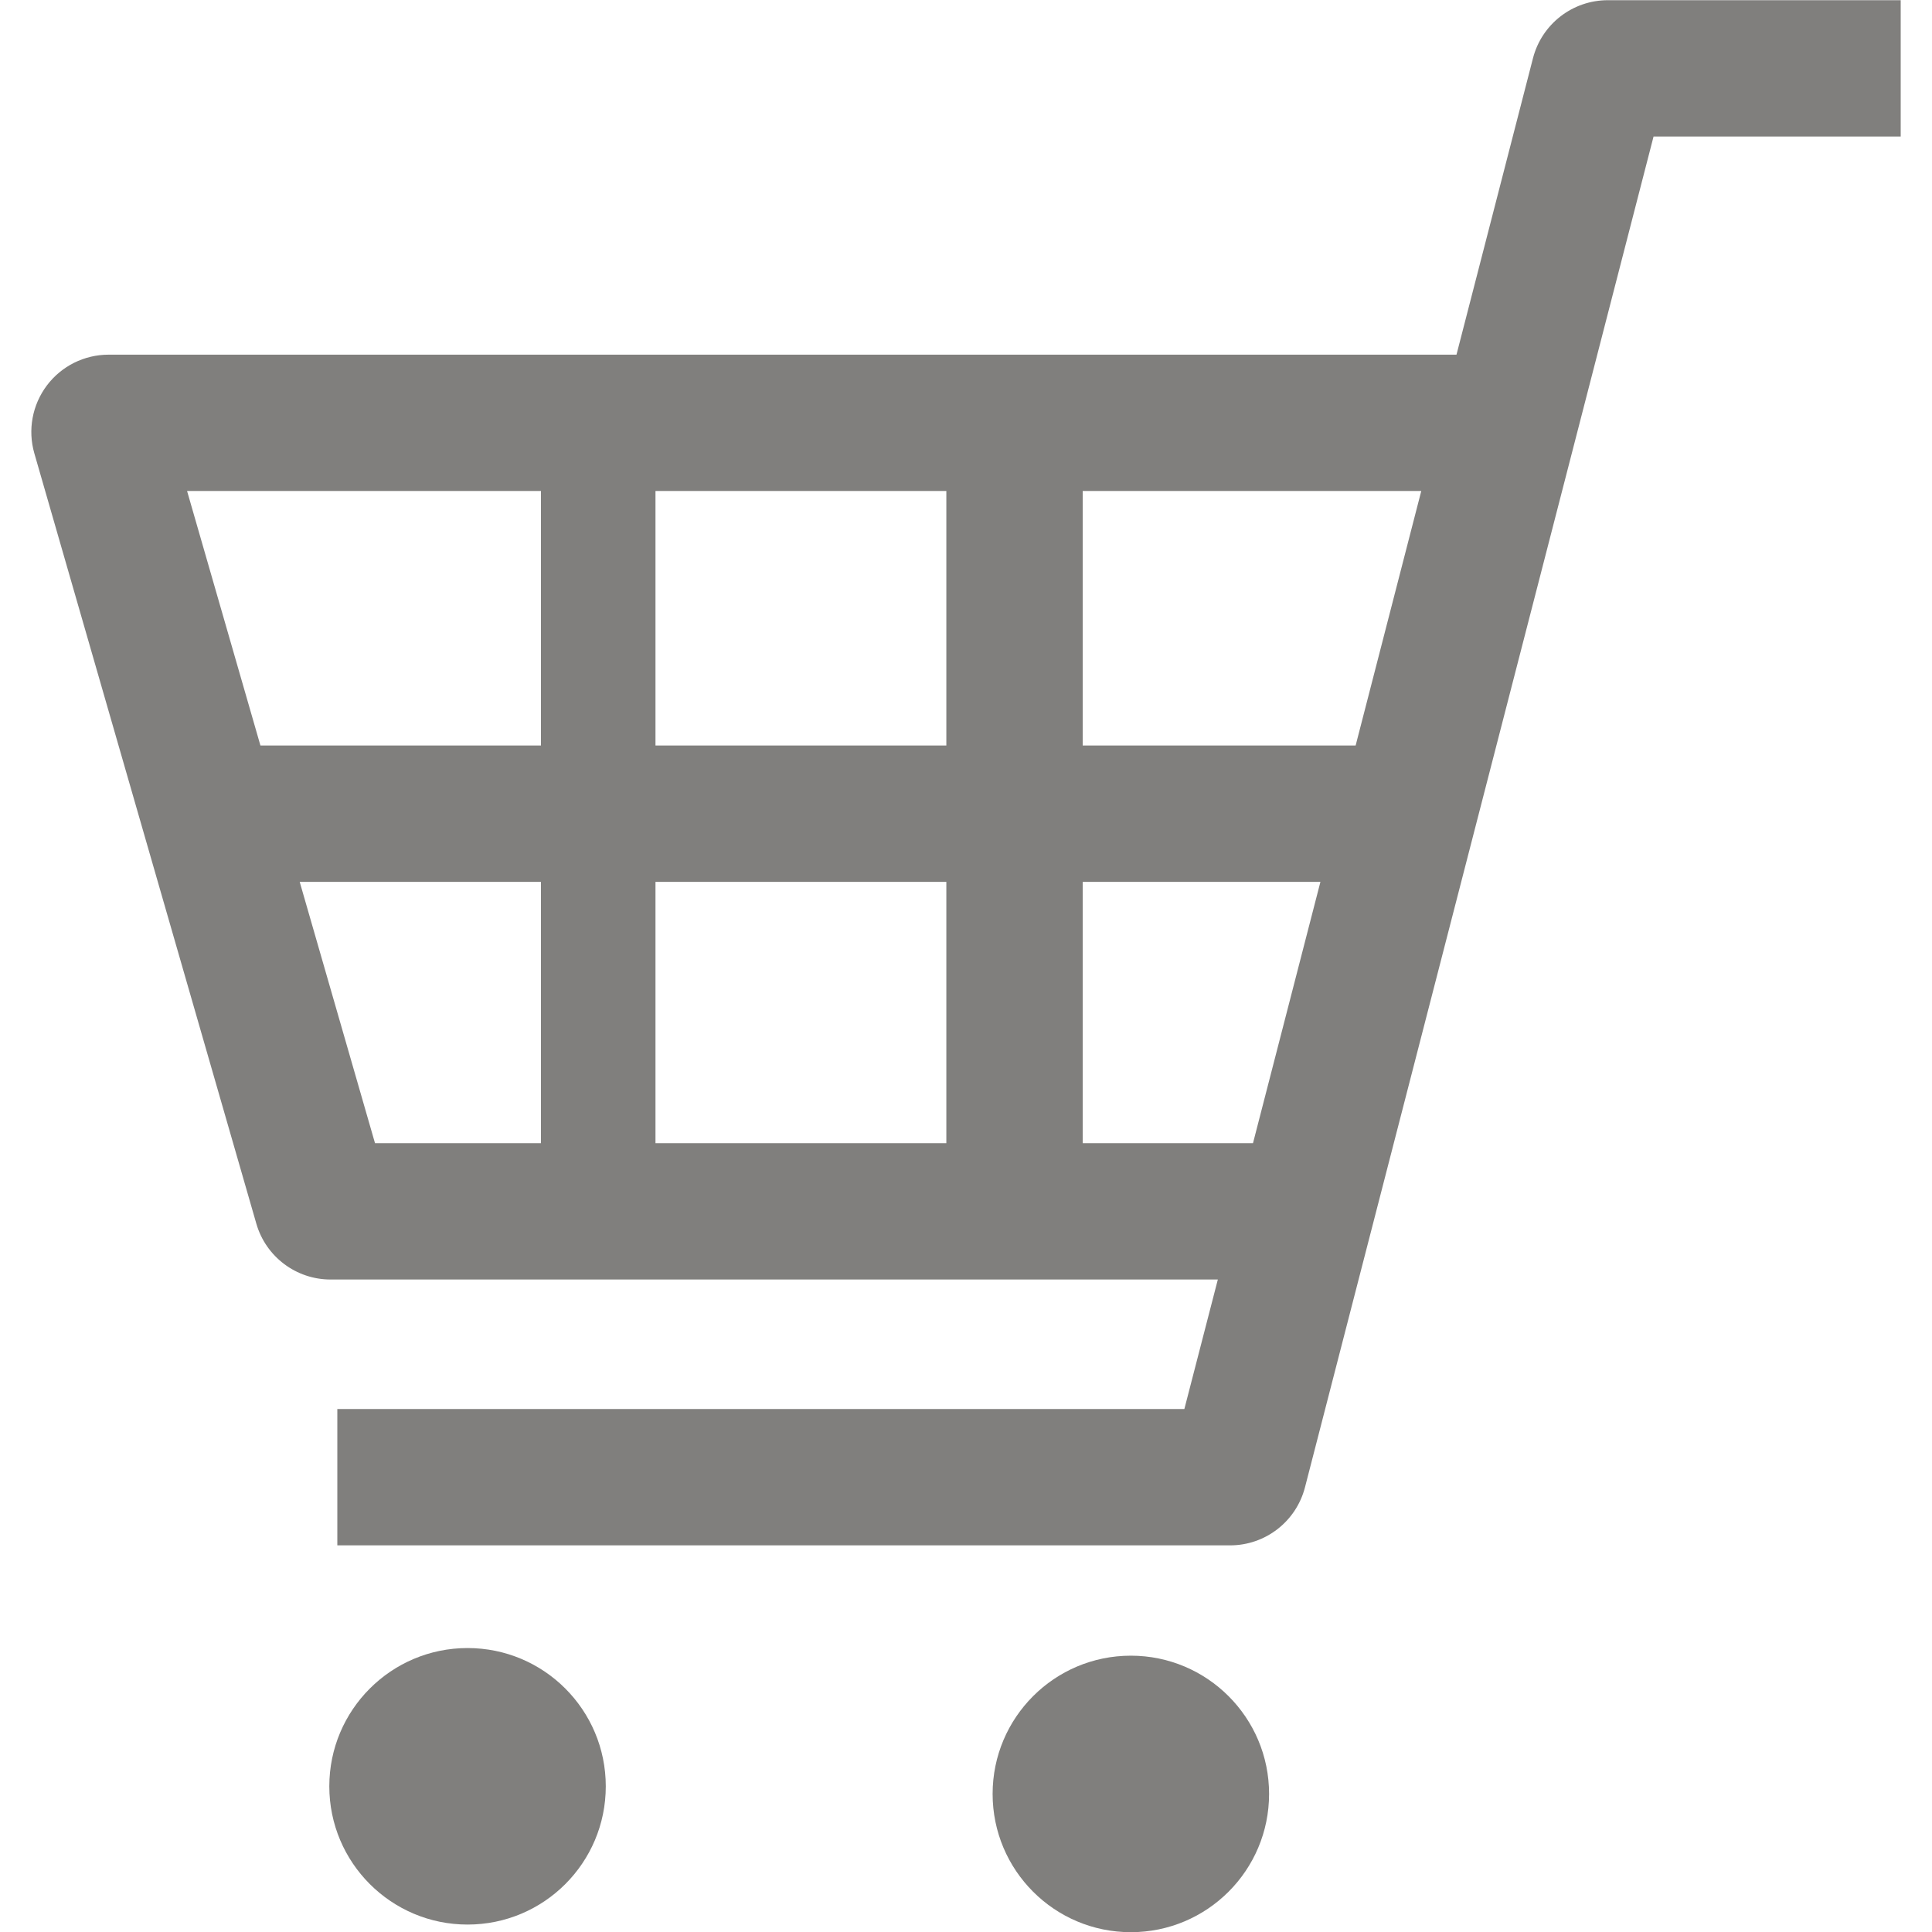 <svg width="40" height="40" viewBox="0 0 40 40" fill="none" xmlns="http://www.w3.org/2000/svg">
<path d="M33.289 0.004C32.559 0.004 31.922 0.497 31.739 1.204L30.155 7.343H2.248C1.746 7.343 1.272 7.579 0.97 7.981C0.668 8.383 0.572 8.903 0.711 9.386L5.307 25.334C5.504 26.019 6.131 26.491 6.844 26.491H25.214L24.521 29.172H6.984V31.995H25.468C26.198 31.995 26.835 31.501 27.018 30.794L34.235 2.827H39.352V0.004H33.289ZM27.338 18.258L25.942 23.668H22.416V18.258H27.338ZM29.426 10.165L28.067 15.435H22.416V10.165H29.426ZM19.593 18.258V23.668H13.571V18.258H19.593ZM19.593 10.165V15.435H13.571V10.165H19.593ZM11.2 10.165V15.435H5.392L3.873 10.165H11.2ZM11.2 18.258V23.668H7.764L6.205 18.258H11.2Z" fill="#807F7D"/>
<path d="M9.68 34.121C8.1 34.121 6.818 35.403 6.818 36.984C6.818 38.564 8.1 39.846 9.68 39.846C11.262 39.846 12.542 38.565 12.542 36.984C12.542 35.403 11.262 34.121 9.68 34.121Z" fill="#807F7D"/>
<path d="M23.413 34.279C21.831 34.279 20.551 35.561 20.551 37.141C20.551 38.722 21.831 40.004 23.413 40.004C24.993 40.004 26.275 38.723 26.275 37.141C26.275 35.561 24.993 34.279 23.413 34.279Z" fill="#807F7D"/>
</svg>
